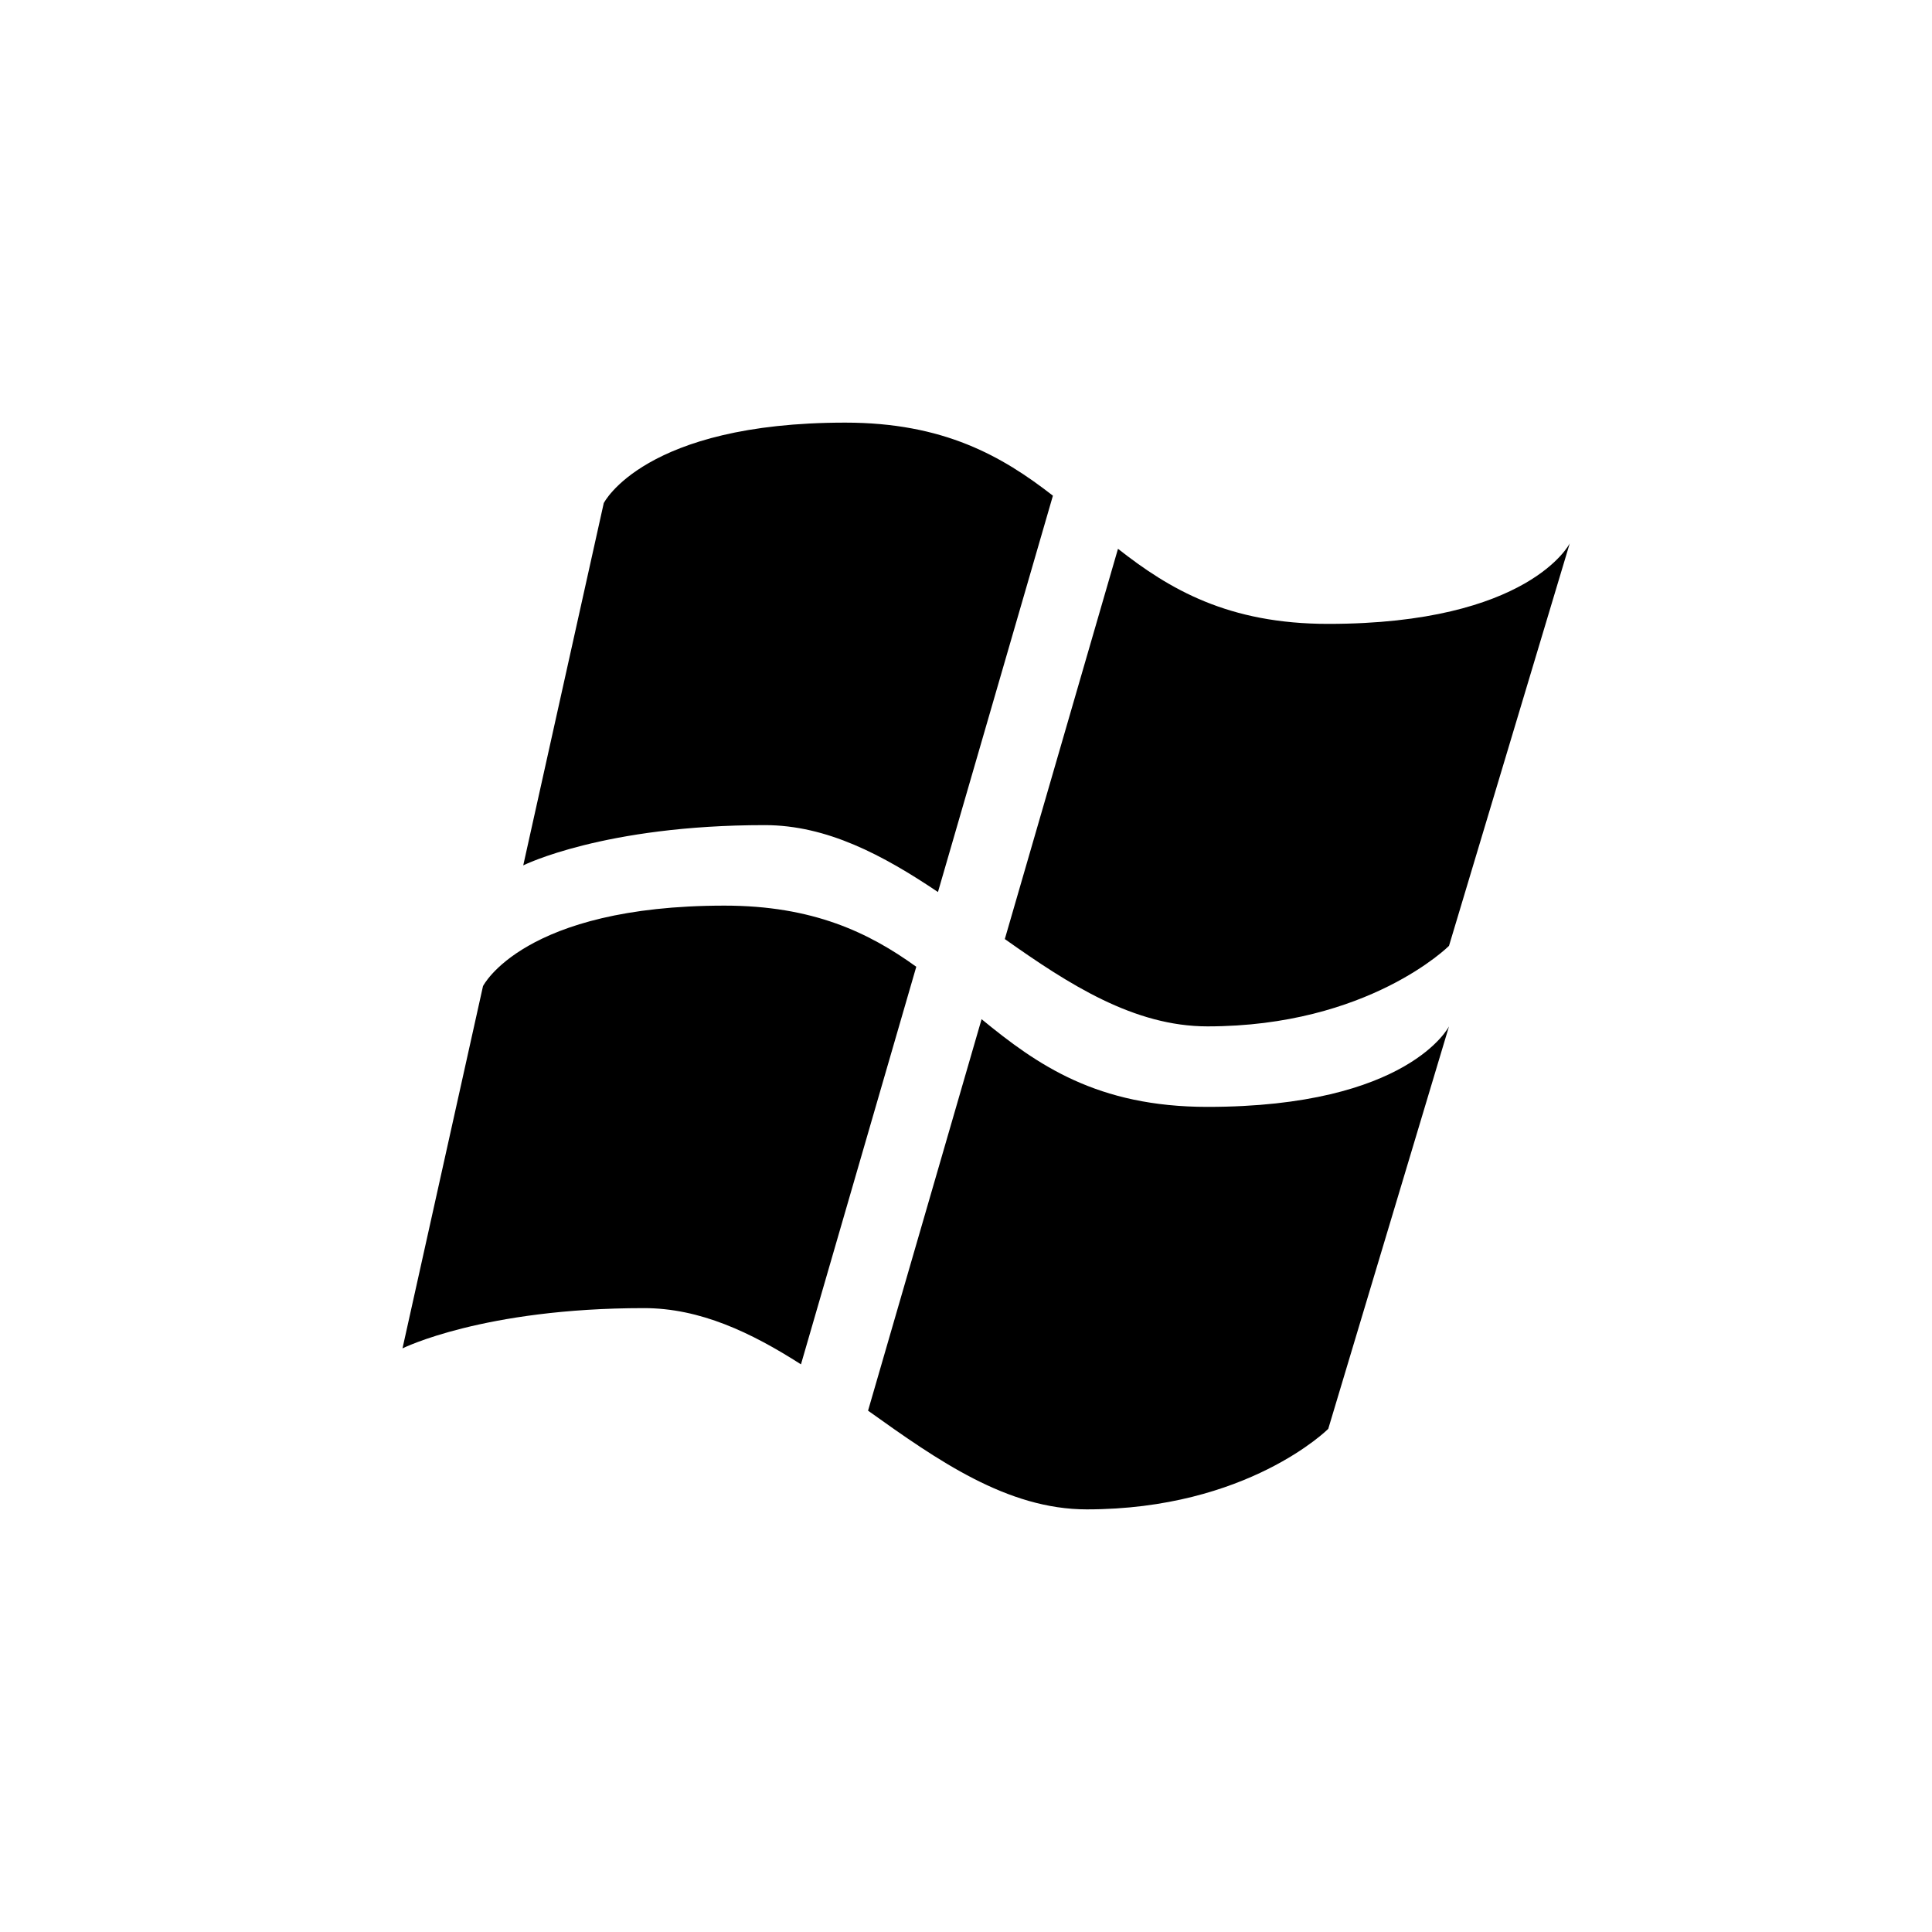 <?xml version="1.0" encoding="utf-8"?>
<!DOCTYPE svg PUBLIC "-//W3C//DTD SVG 1.1//EN" "http://www.w3.org/Graphics/SVG/1.1/DTD/svg11.dtd">
<!-- Скачано с сайта svg4.ru / Downloaded from svg4.ru -->
<svg width="800px" height="800px" viewBox="0 0 76 76" xmlns="http://www.w3.org/2000/svg" xmlns:xlink="http://www.w3.org/1999/xlink" version="1.1" baseProfile="full" enable-background="new 0 0 76.00 76.00" xml:space="preserve">
	<path fill="#000000" fill-opacity="1" stroke-width="0.2" stroke-linejoin="round" d="M 23.75,19.792C 23.75,19.792 25.333,16.625 33.25,16.625C 37.122,16.625 39.416,17.94 41.419,19.499L 36.897,35.09C 34.74,33.64 32.53,32.458 30.083,32.458C 23.75,32.458 20.583,34.042 20.583,34.042L 23.75,19.792 Z M 52.25,24.542C 60.167,24.542 61.75,21.375 61.75,21.375L 57,37.208C 57,37.208 53.833,40.375 47.5,40.375C 44.613,40.375 42.056,38.73 39.527,36.94L 43.979,21.588C 46.006,23.181 48.312,24.542 52.25,24.542 Z M 19,38.792C 19,38.792 20.583,35.625 28.5,35.625C 31.977,35.625 34.181,36.685 36.044,38.03L 31.508,53.67C 29.553,52.419 27.539,51.458 25.333,51.458C 19,51.458 15.833,53.042 15.833,53.042L 19,38.792 Z M 47.5,43.542C 55.417,43.542 57,40.375 57,40.375L 52.25,56.208C 52.25,56.208 49.083,59.375 42.75,59.375C 39.623,59.375 36.883,57.446 34.147,55.492L 38.613,40.092C 40.8,41.888 43.158,43.542 47.5,43.542 Z "/>
</svg>